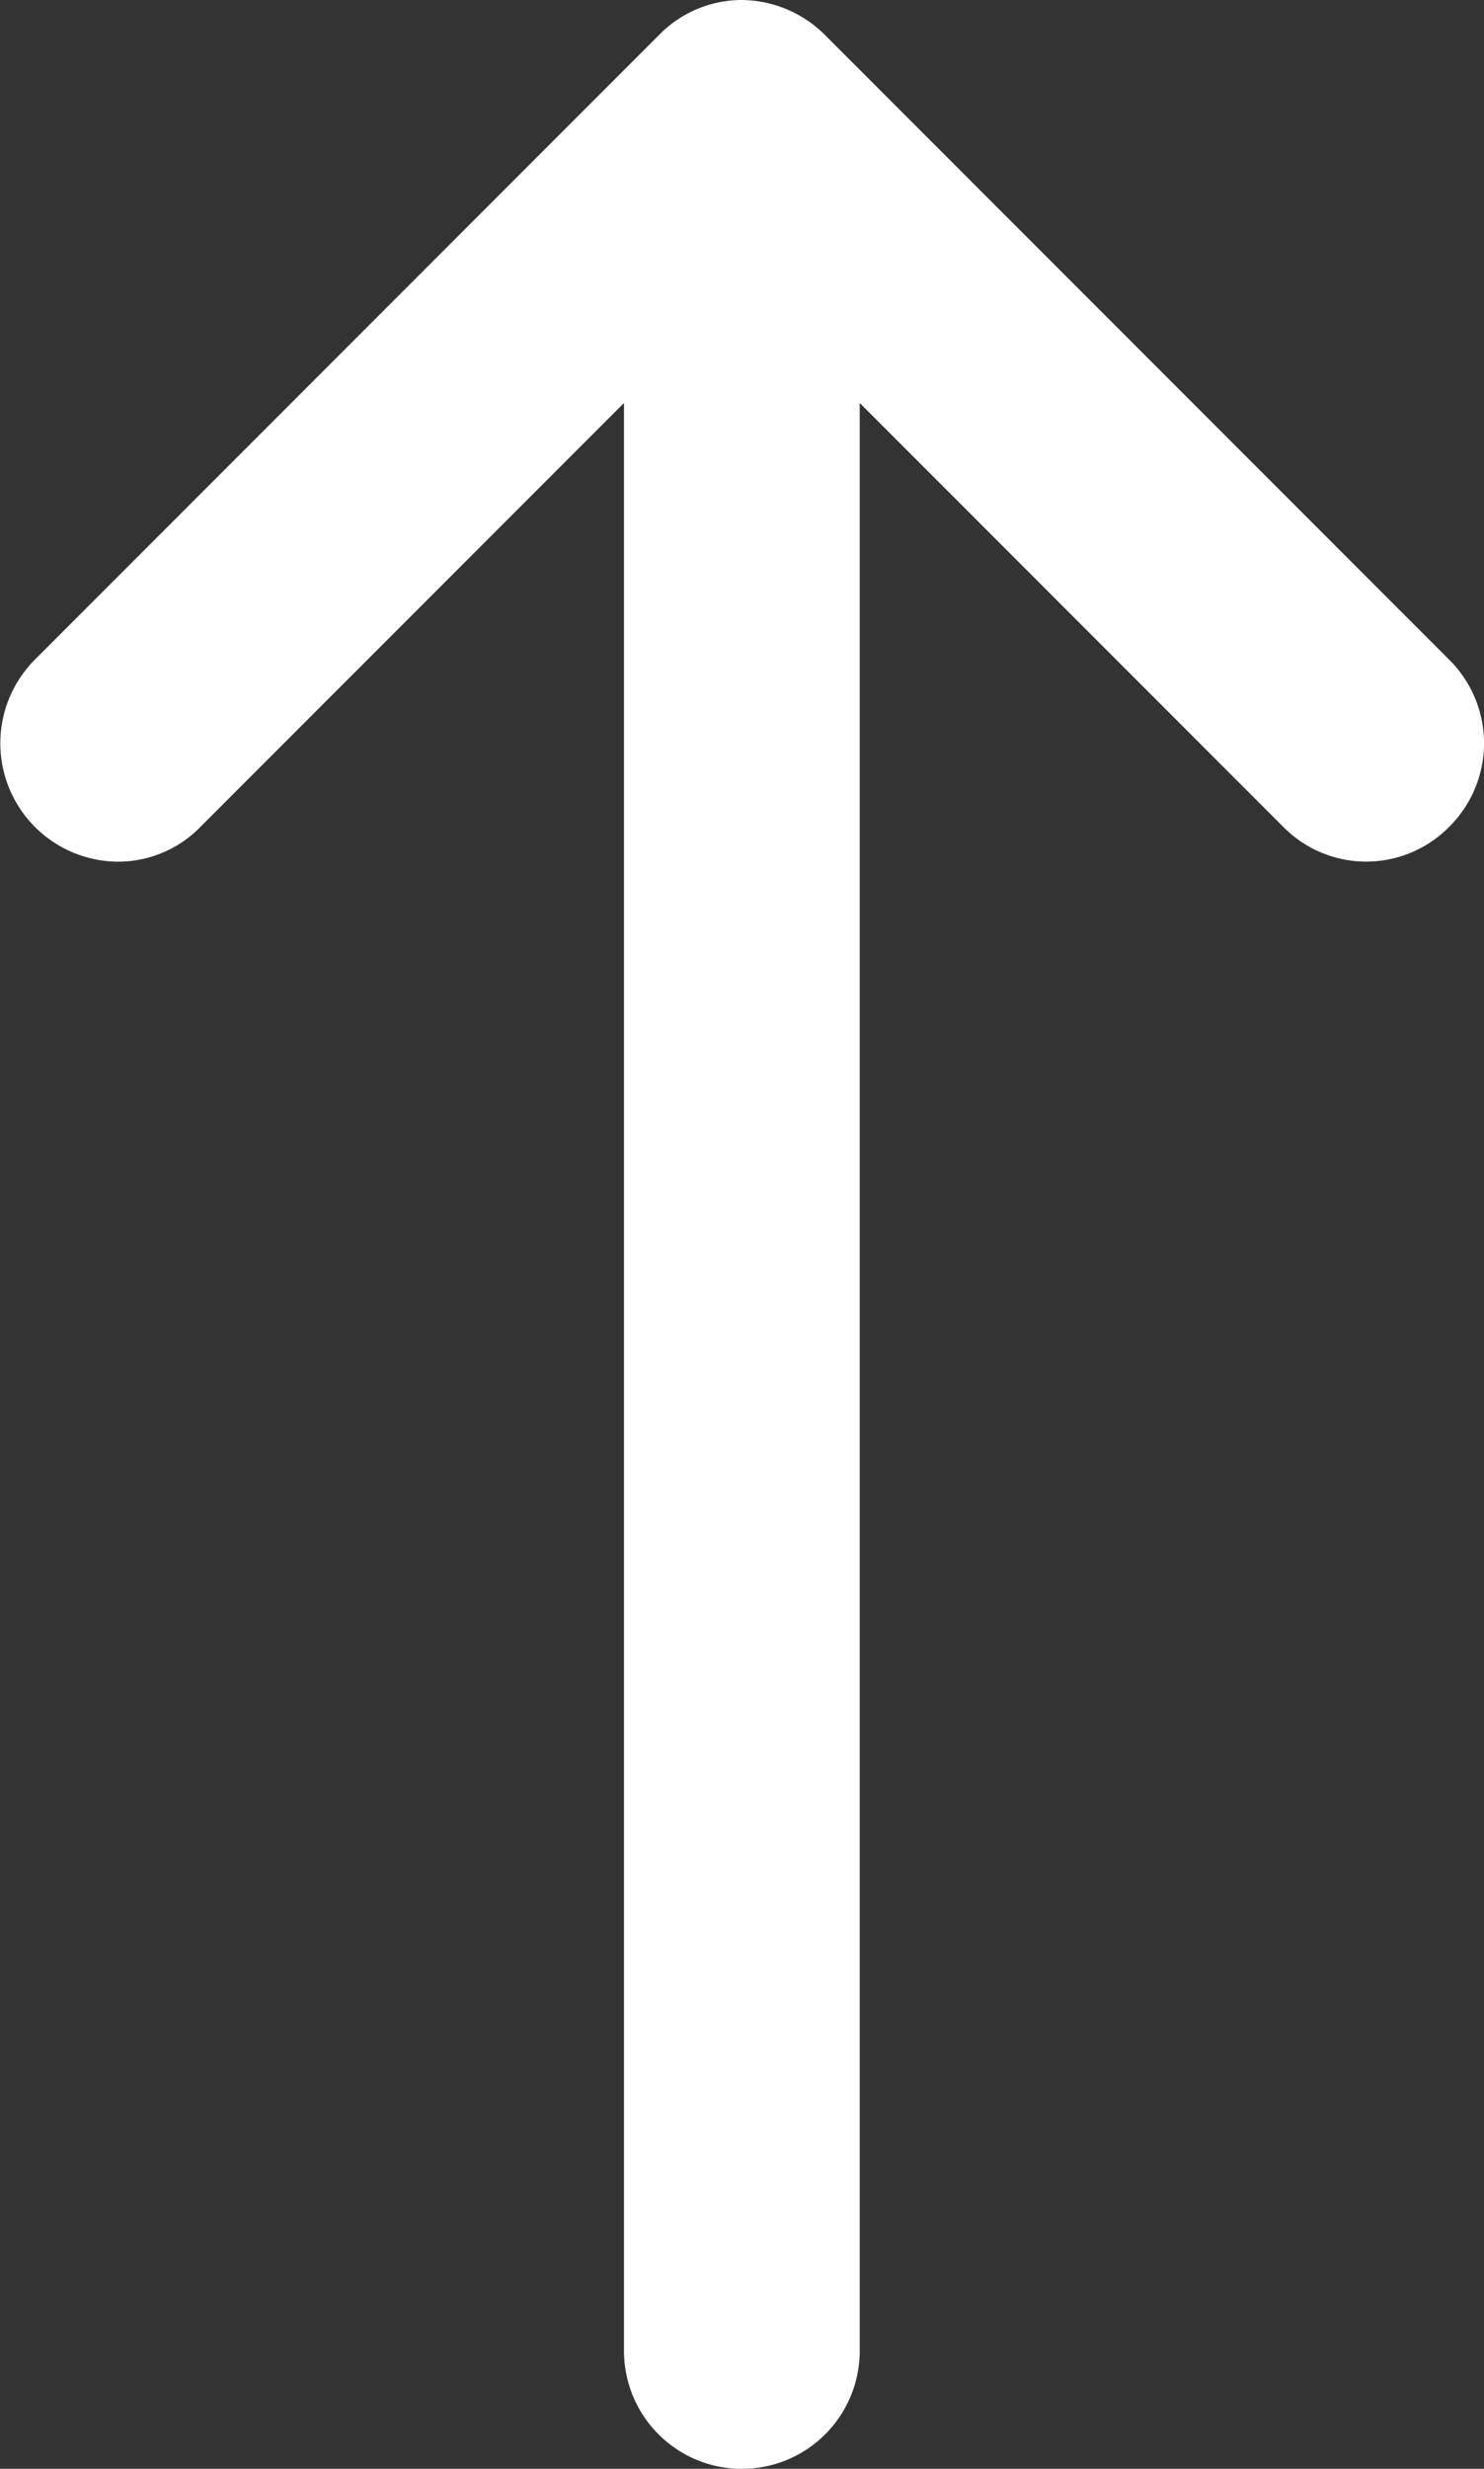 <svg xmlns="http://www.w3.org/2000/svg" width="67.995" height="113.026" viewBox="0 0 67.995 113.026">
  <rect x="0" y="0" width="67.995" height="113.026" fill="#333333" stroke="none"/>
  <path id="Path_14894" data-name="Path 14894" d="M224.63,223.249a5.385,5.385,0,0,0,0-7.642L196.023,187a5.465,5.465,0,0,0-3.8-1.6,5.3,5.3,0,0,0-3.8,1.6l-28.607,28.607a5.421,5.421,0,0,0,3.8,9.242,5.271,5.271,0,0,0,3.8-1.6l19.4-19.4v89.18a5.4,5.4,0,0,0,10.8,0v-89.18l19.4,19.4A5.337,5.337,0,0,0,224.63,223.249Z" transform="translate(-158.225 -185.4)" fill="#fff"/>
</svg>
